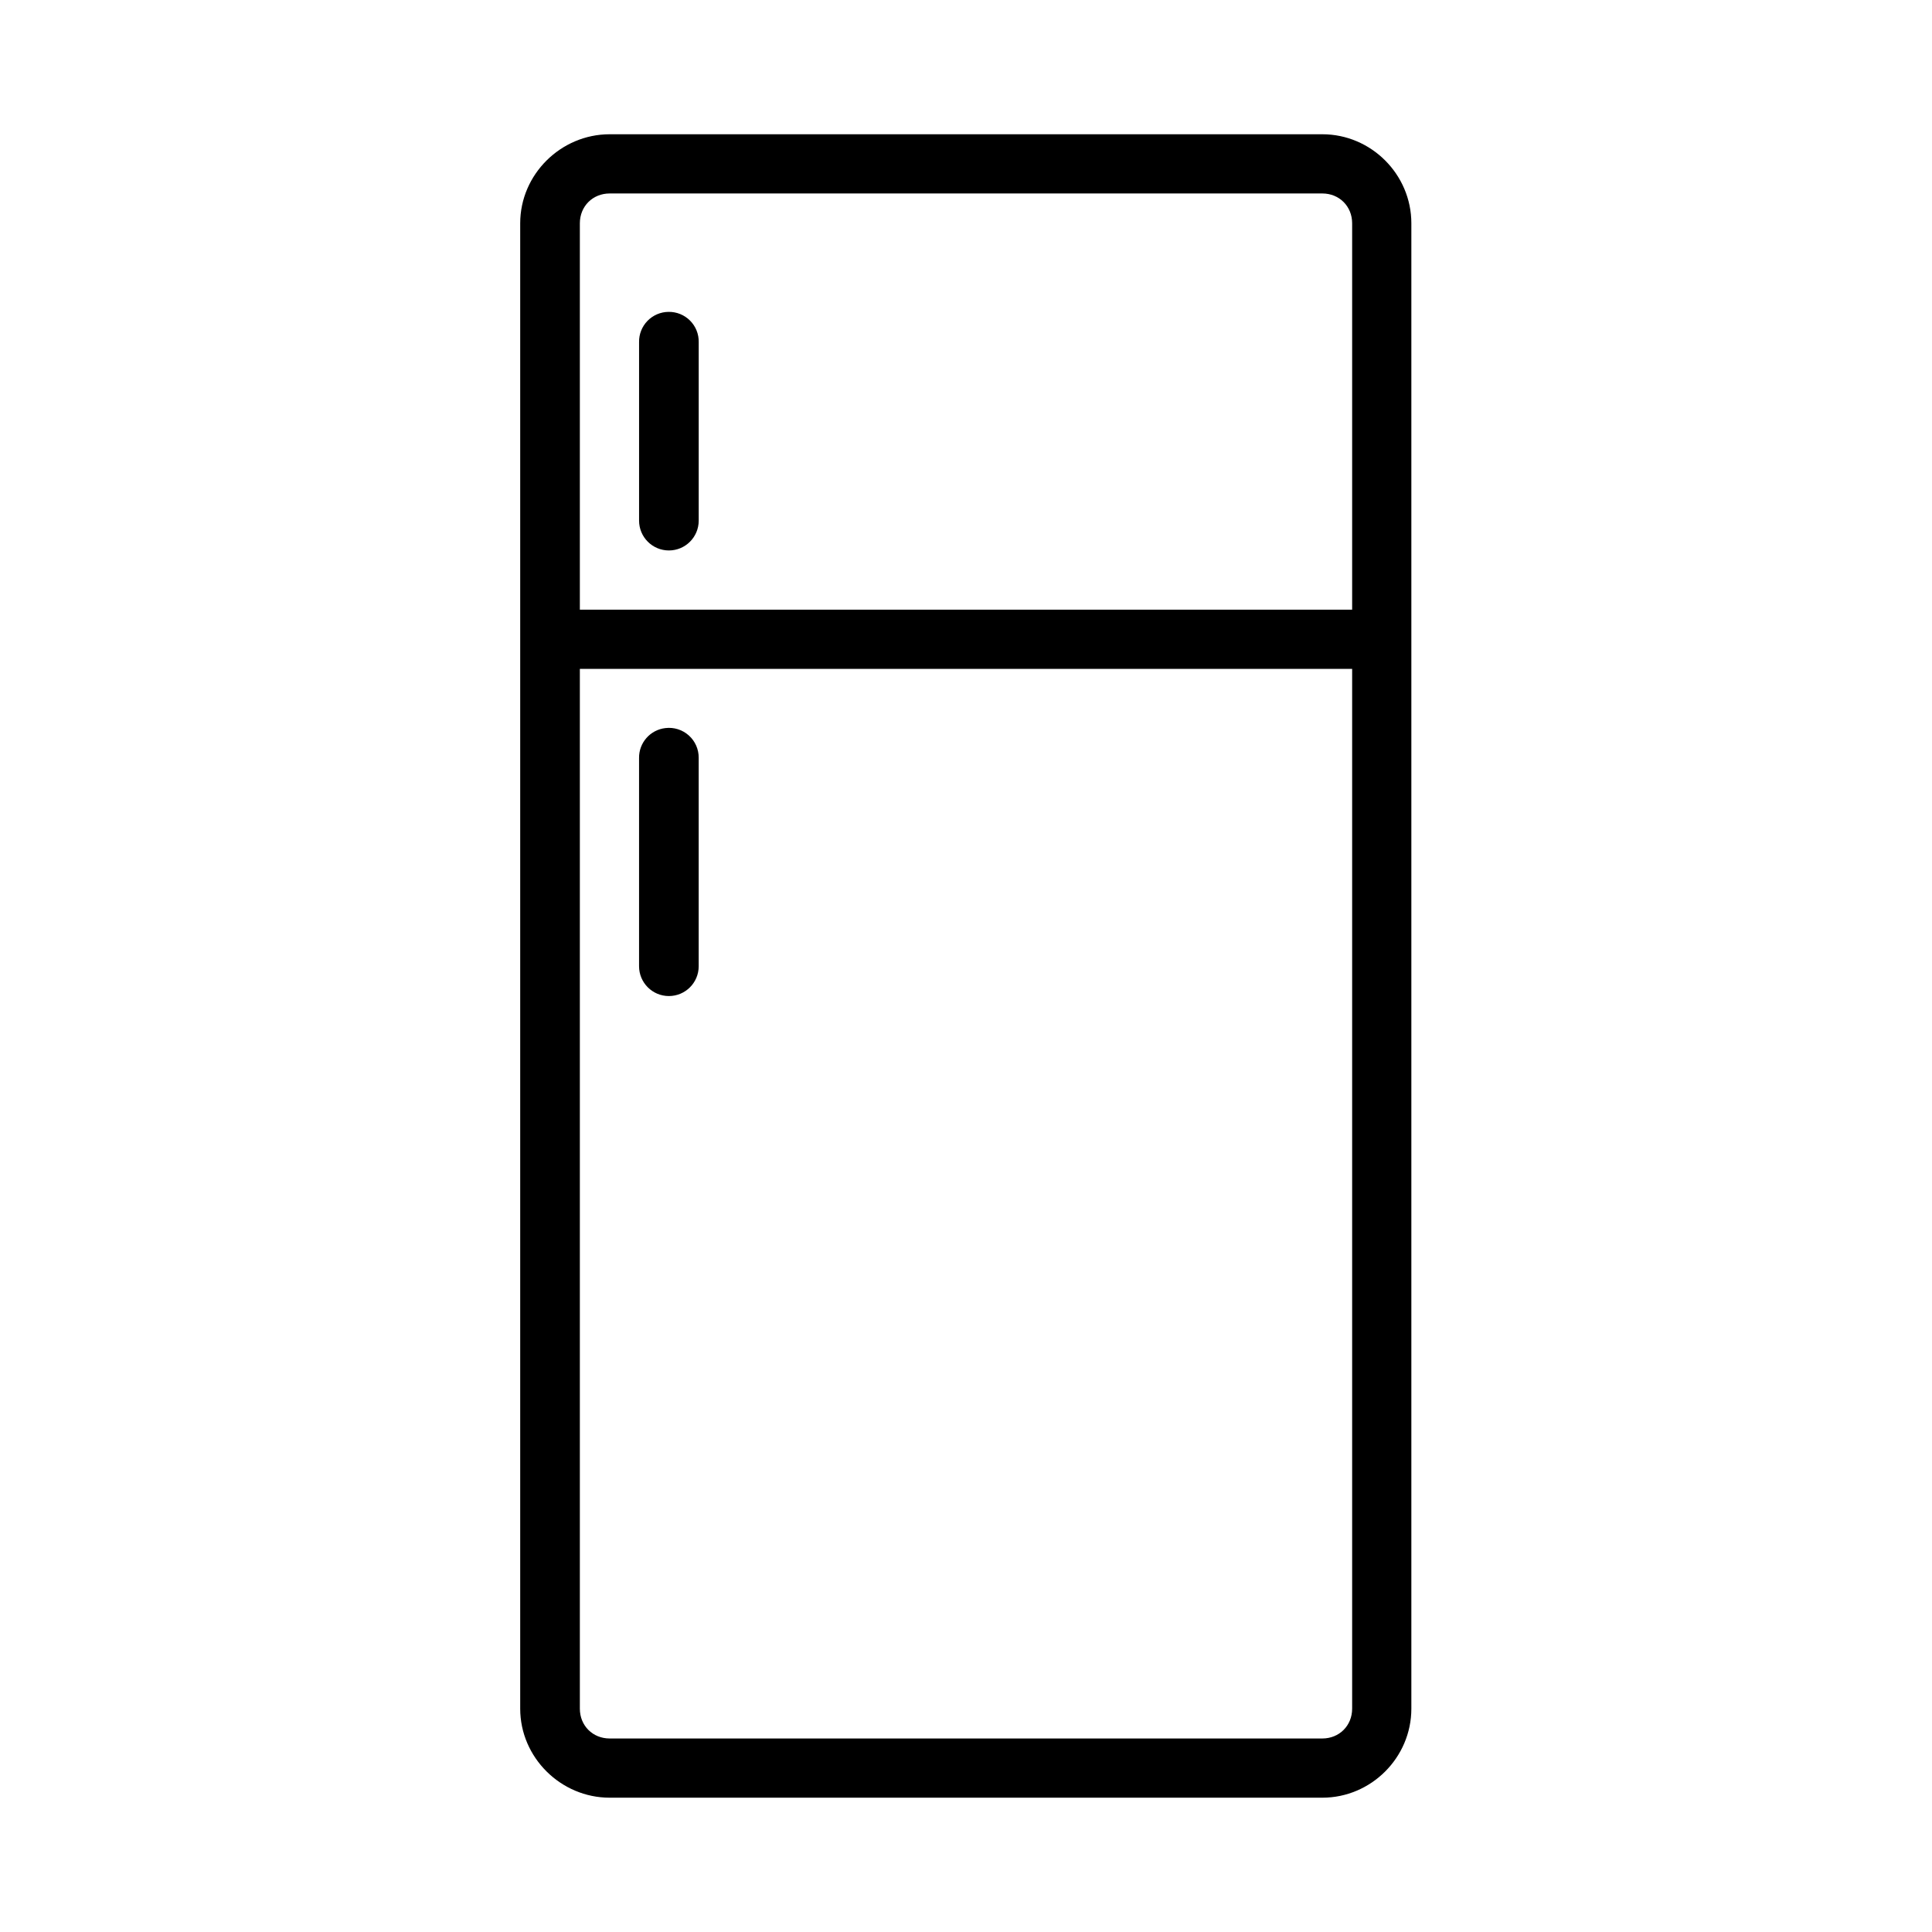 <?xml version="1.0" encoding="UTF-8"?>
<!-- Uploaded to: ICON Repo, www.svgrepo.com, Generator: ICON Repo Mixer Tools -->
<svg fill="#000000" width="800px" height="800px" version="1.1" viewBox="144 144 512 512" xmlns="http://www.w3.org/2000/svg">
 <g>
  <path d="m305.57 179.58c-12.949 0-23.711 10.645-23.711 23.594v393.64c0 12.945 10.762 23.594 23.711 23.594h188.86c12.949 0 23.594-10.645 23.594-23.594v-393.64c0-12.945-10.645-23.594-23.594-23.594zm0 15.691h188.86c4.496 0 7.902 3.402 7.902 7.902v393.64c0 4.5-3.406 7.902-7.902 7.902h-188.86c-4.496 0-7.902-3.402-7.902-7.902v-393.64c0-4.5 3.406-7.902 7.902-7.902z"/>
  <path d="m321.15 226.65c-2.102 0.023-4.102 0.883-5.566 2.391-1.461 1.504-2.262 3.531-2.223 5.629v47.301c0 4.367 3.539 7.906 7.902 7.906 4.367 0 7.902-3.539 7.902-7.906v-47.301c0.043-2.137-0.789-4.203-2.305-5.715-1.512-1.512-3.574-2.344-5.711-2.305z"/>
  <path d="m320.33 336.95c-4.004 0.461-7.016 3.875-6.973 7.902v55.207c0 4.363 3.539 7.902 7.902 7.902 4.367 0 7.902-3.539 7.902-7.902v-55.207c0.027-2.269-0.93-4.441-2.621-5.953-1.691-1.516-3.957-2.227-6.211-1.949z"/>
  <path d="m289.77 305.57v15.691h220.47v-15.691z"/>
 </g>
</svg>